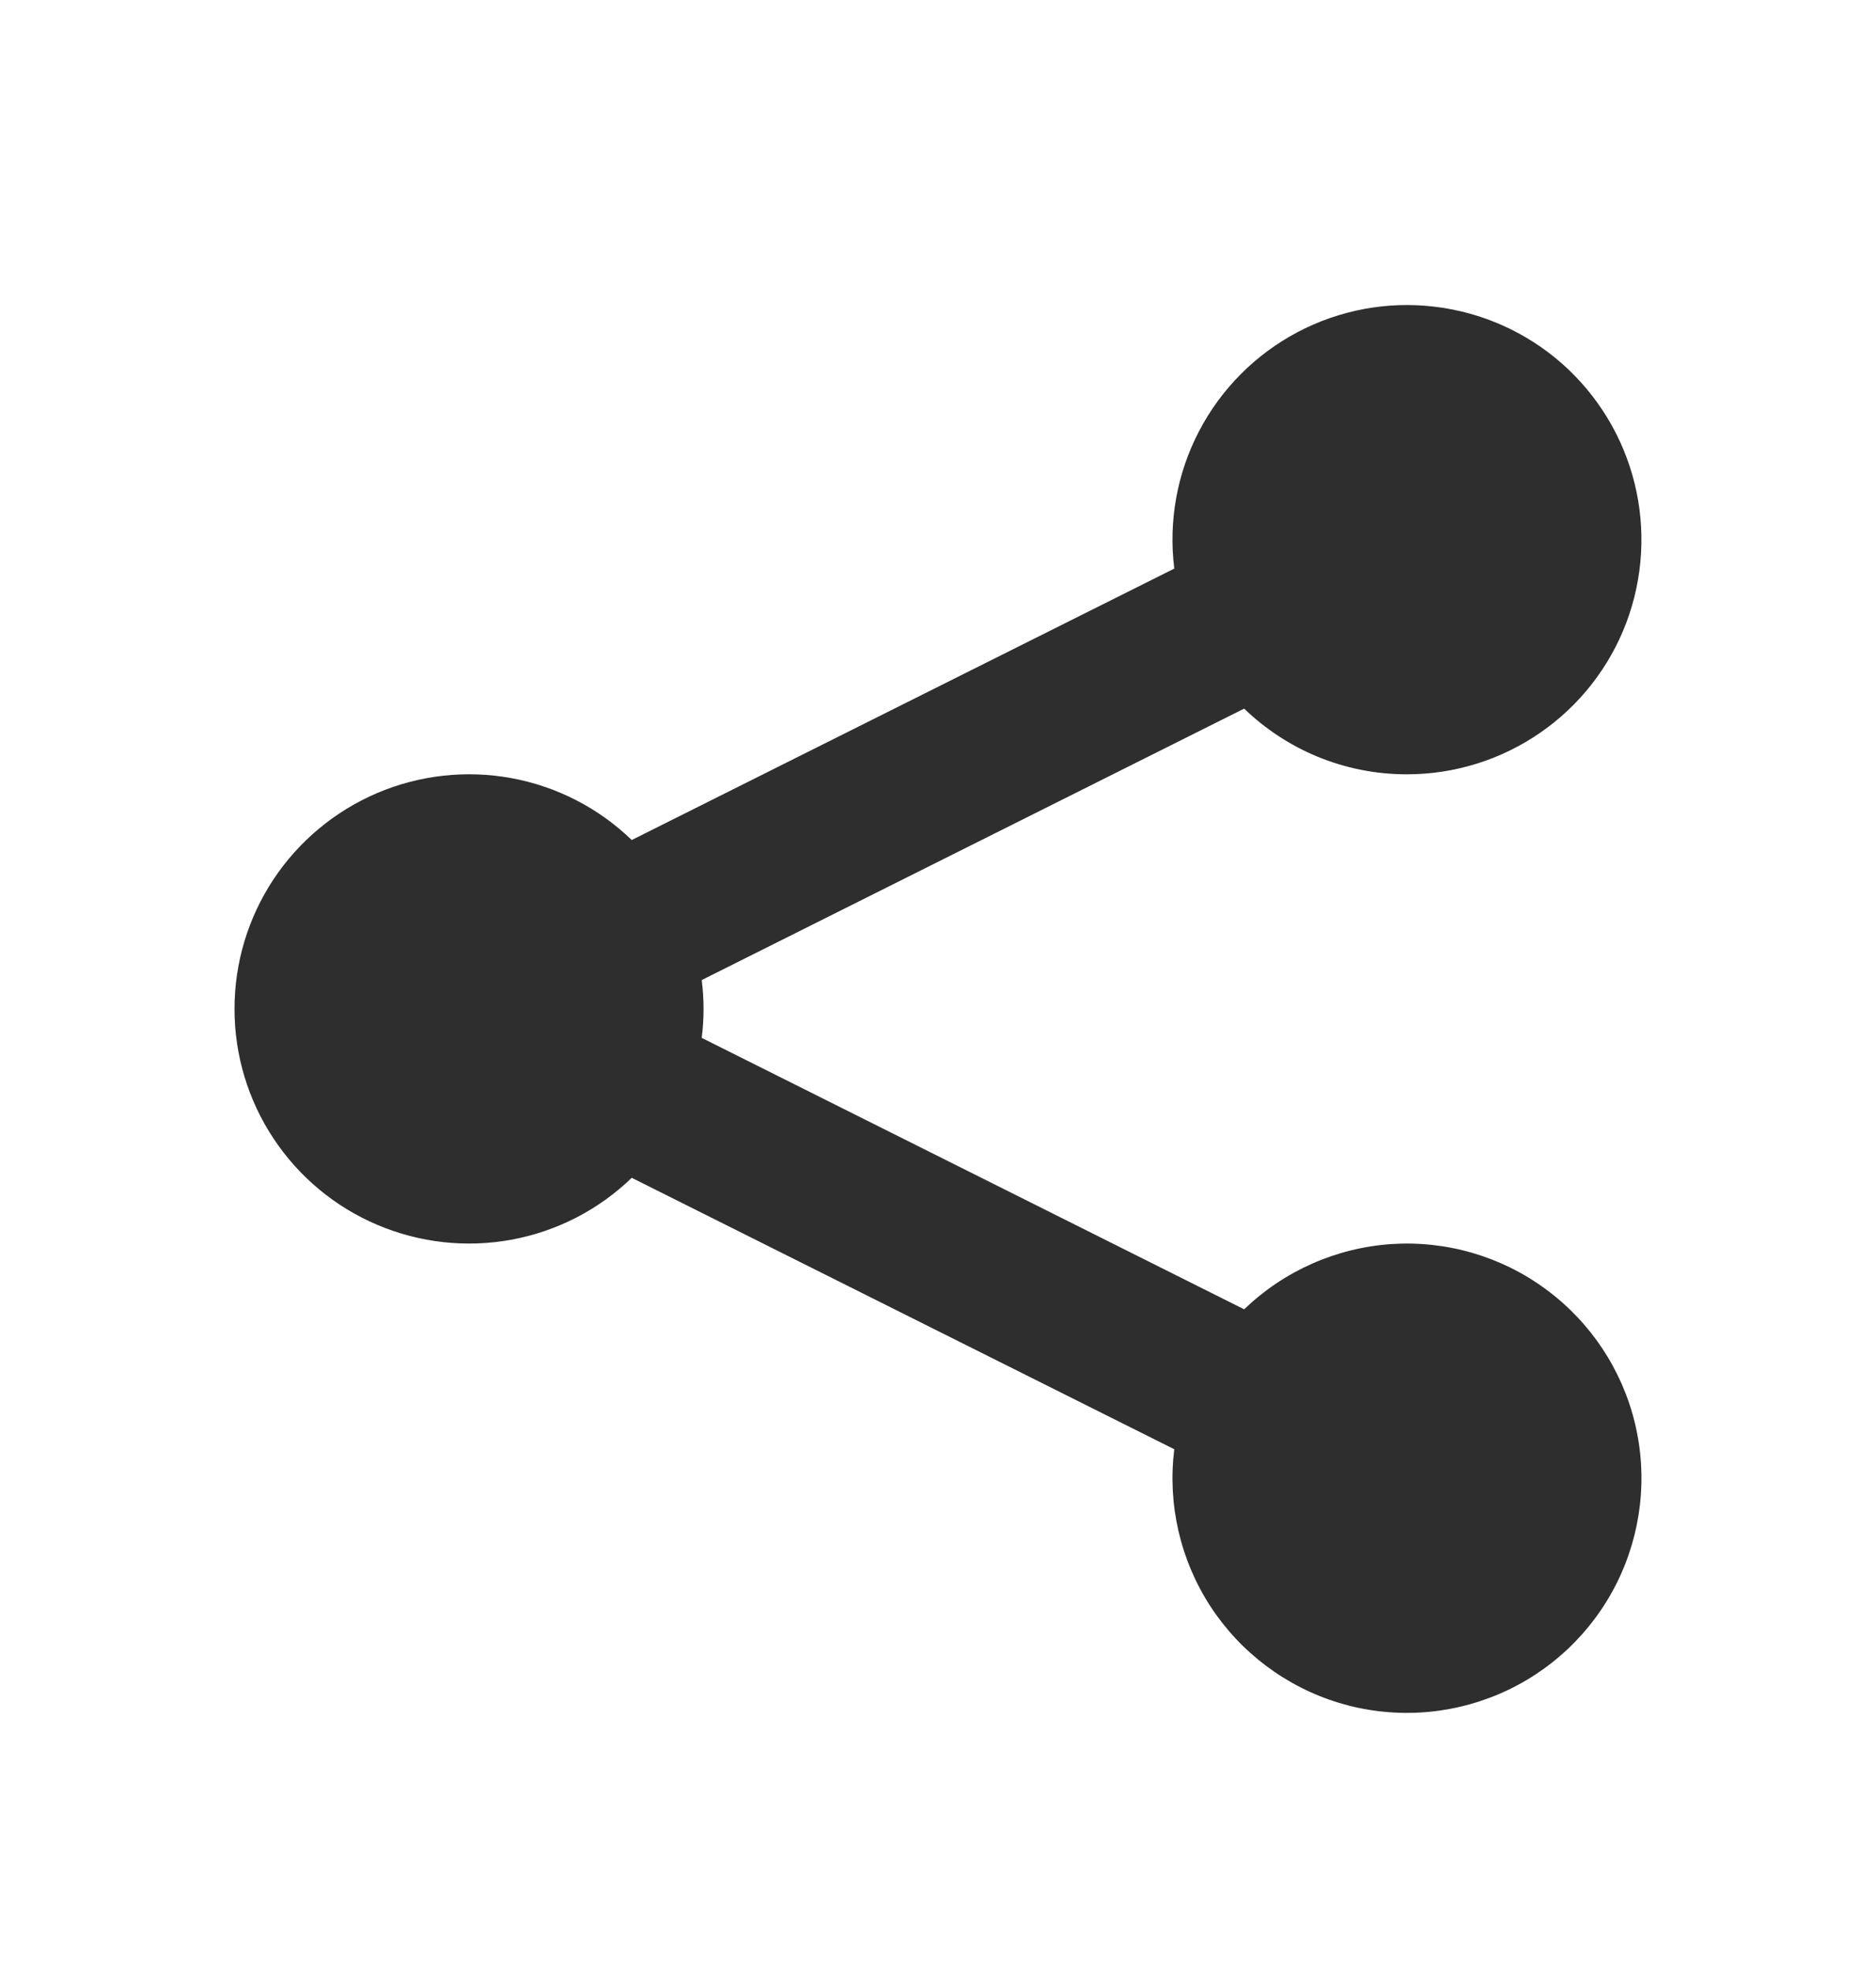 <svg width="20" height="21" viewBox="0 0 20 21" fill="none" xmlns="http://www.w3.org/2000/svg">
<path d="M14.999 8.25C15.507 8.25 16.003 8.095 16.42 7.807C16.838 7.519 17.158 7.11 17.338 6.635C17.517 6.16 17.548 5.642 17.426 5.149C17.304 4.656 17.035 4.213 16.655 3.876C16.274 3.54 15.801 3.328 15.297 3.268C14.793 3.207 14.282 3.302 13.833 3.539C13.384 3.776 13.018 4.144 12.783 4.594C12.548 5.044 12.456 5.555 12.519 6.058L6.735 8.95C6.382 8.609 5.937 8.38 5.454 8.291C4.972 8.202 4.474 8.257 4.022 8.449C3.571 8.641 3.186 8.961 2.915 9.37C2.644 9.779 2.5 10.259 2.5 10.75C2.5 11.24 2.644 11.72 2.915 12.129C3.186 12.538 3.571 12.859 4.022 13.05C4.474 13.242 4.972 13.297 5.454 13.208C5.937 13.119 6.382 12.89 6.735 12.549L12.519 15.441C12.446 16.026 12.582 16.618 12.903 17.113C13.225 17.607 13.711 17.972 14.275 18.143C14.84 18.314 15.446 18.279 15.988 18.046C16.53 17.813 16.971 17.396 17.235 16.869C17.499 16.341 17.568 15.737 17.43 15.164C17.292 14.591 16.955 14.085 16.48 13.736C16.005 13.386 15.422 13.216 14.833 13.255C14.245 13.295 13.689 13.541 13.264 13.95L7.481 11.058C7.507 10.854 7.507 10.646 7.481 10.442L13.264 7.55C13.713 7.983 14.325 8.25 14.999 8.25Z" fill="#2E2E2E"/>
</svg>
